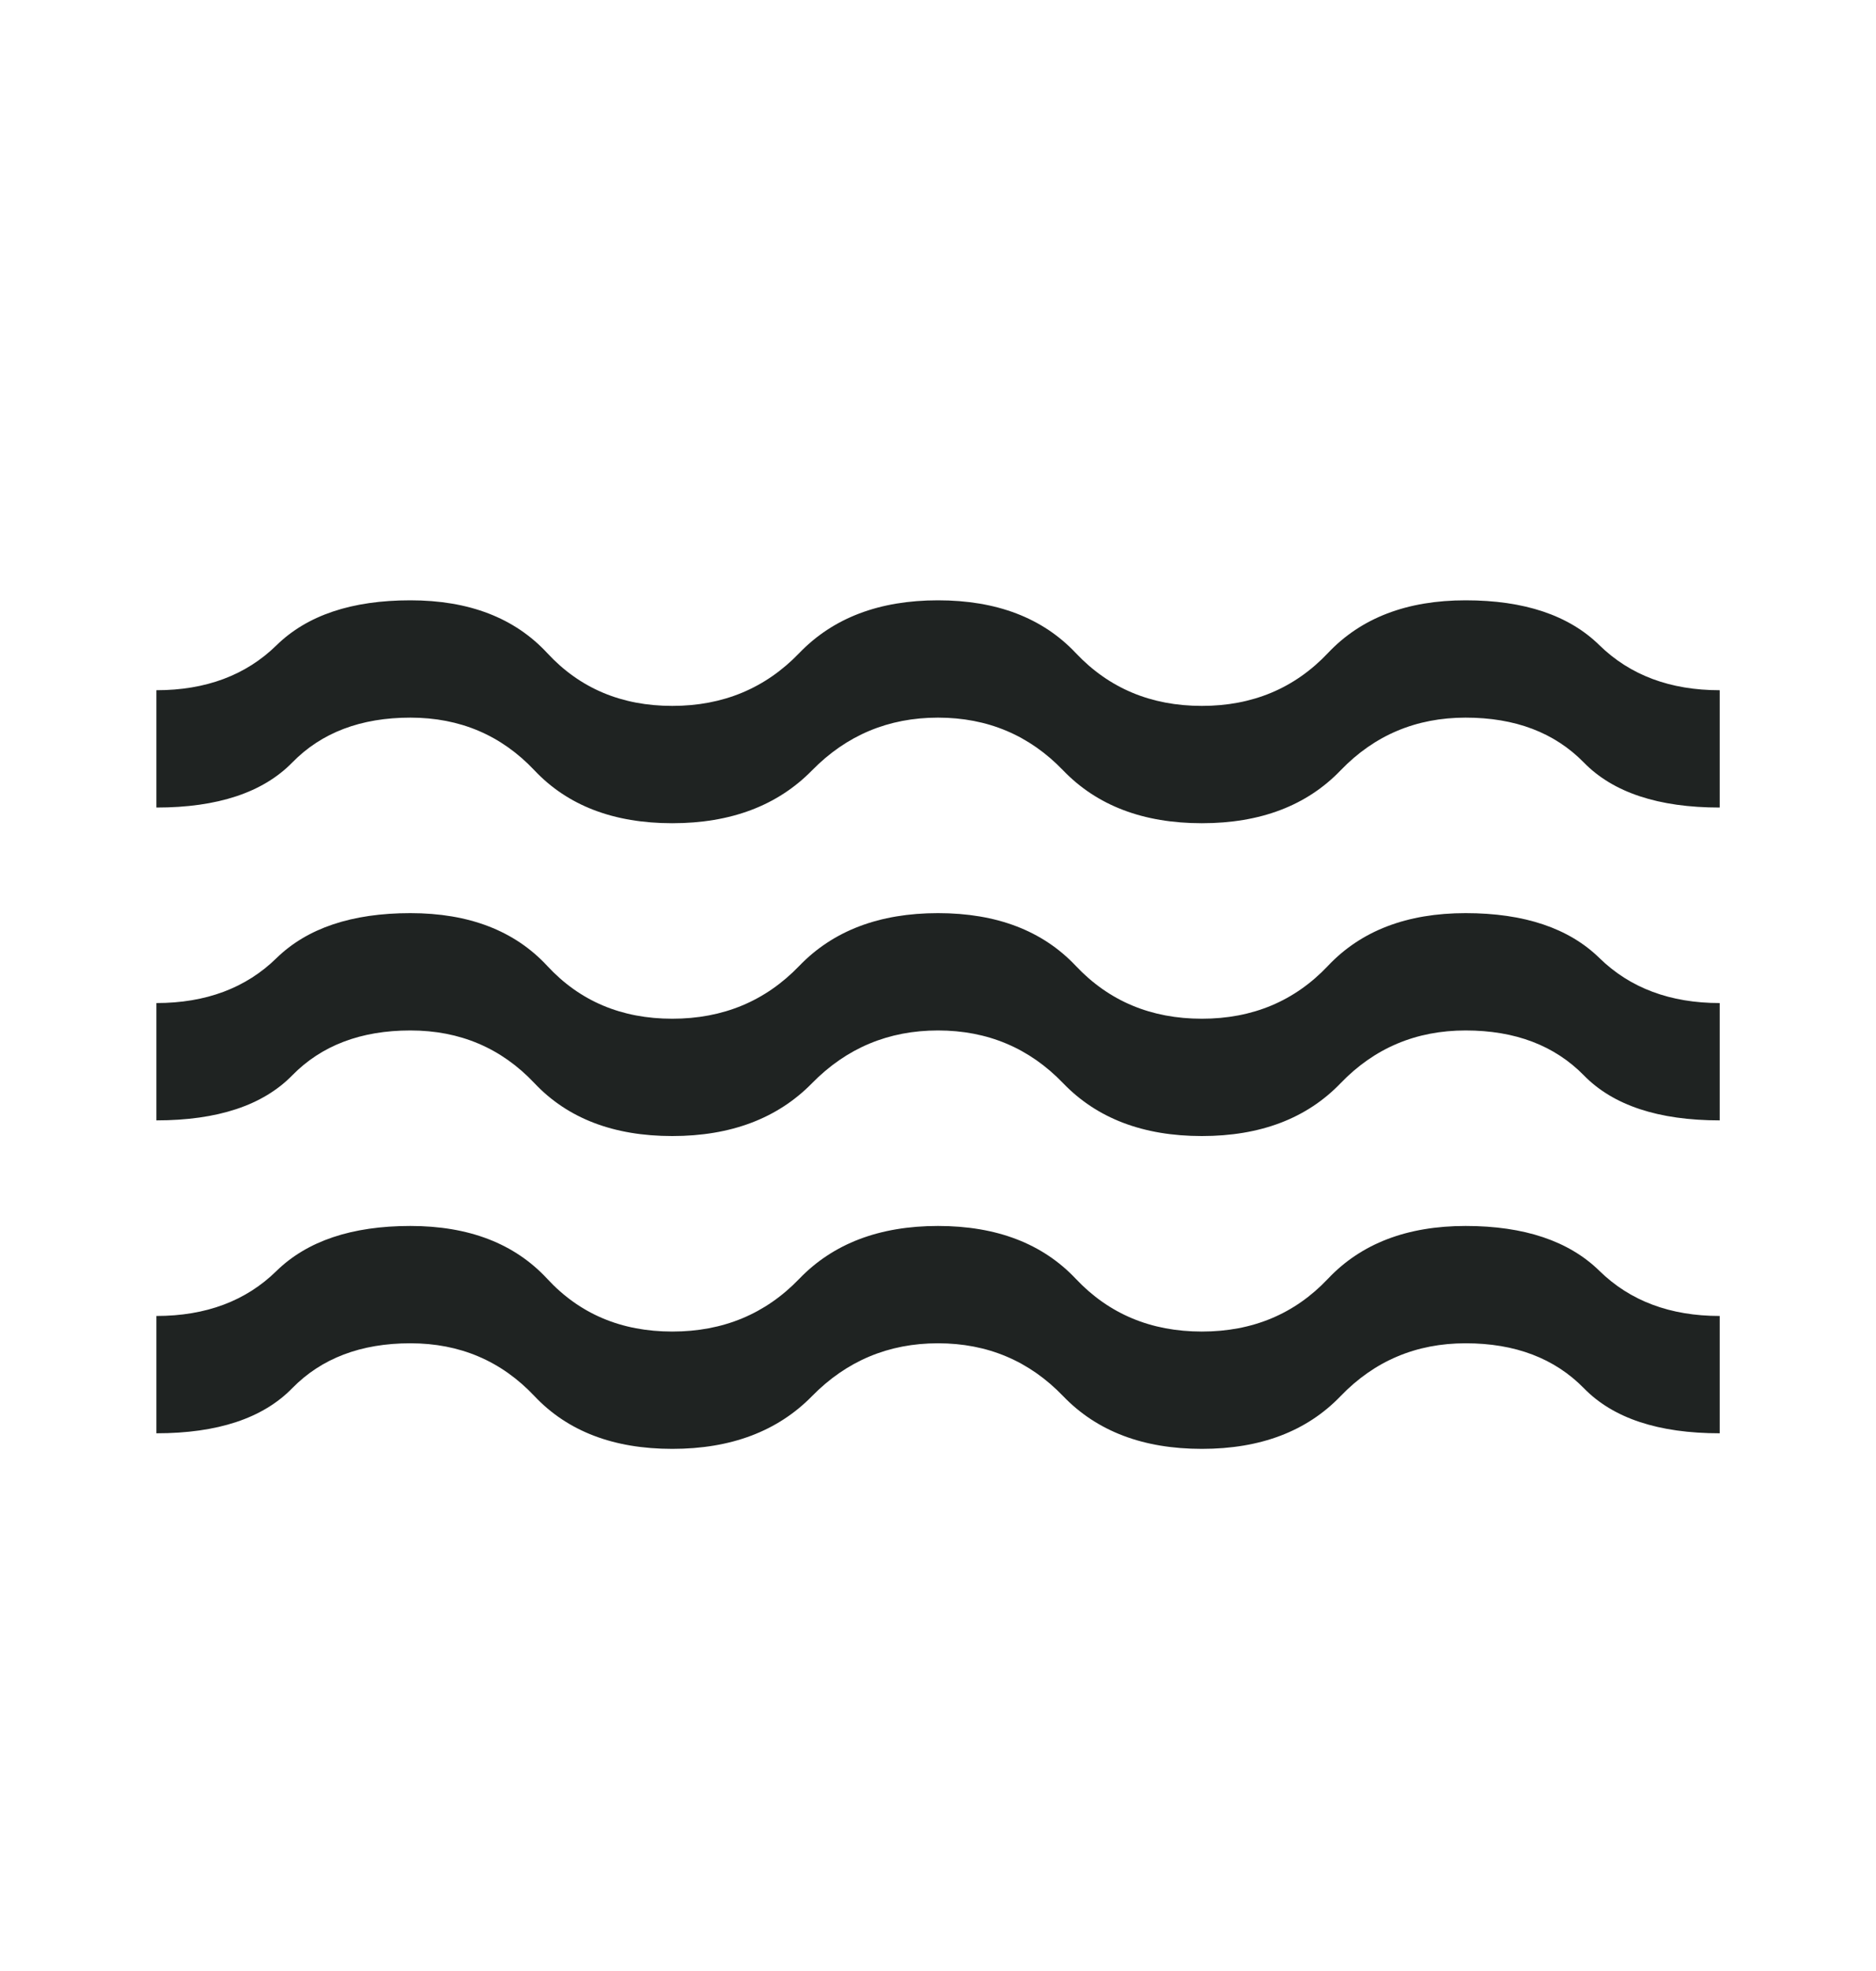 <svg xmlns="http://www.w3.org/2000/svg" fill="none" viewBox="0 0 20 21" height="21" width="20">
<path fill="#1F2322" d="M1.667 15.271V14.021C2.195 14.021 2.622 13.861 2.948 13.541C3.275 13.222 3.75 13.062 4.375 13.062C5 13.062 5.486 13.25 5.834 13.625C6.181 14 6.625 14.187 7.167 14.187C7.709 14.187 8.16 14 8.521 13.625C8.882 13.25 9.375 13.062 10 13.062C10.625 13.062 11.115 13.25 11.469 13.625C11.823 14 12.271 14.187 12.813 14.187C13.354 14.187 13.802 14 14.157 13.625C14.511 13.25 15 13.062 15.625 13.062C16.25 13.062 16.726 13.222 17.052 13.541C17.379 13.861 17.806 14.021 18.334 14.021V15.271C17.681 15.271 17.198 15.111 16.886 14.791C16.573 14.472 16.153 14.312 15.625 14.312C15.098 14.312 14.653 14.5 14.292 14.875C13.931 15.25 13.438 15.437 12.813 15.437C12.188 15.437 11.695 15.25 11.334 14.875C10.973 14.5 10.528 14.312 10 14.312C9.473 14.312 9.025 14.5 8.657 14.875C8.289 15.25 7.792 15.437 7.167 15.437C6.542 15.437 6.052 15.25 5.698 14.875C5.344 14.5 4.903 14.312 4.375 14.312C3.848 14.312 3.427 14.472 3.115 14.791C2.802 15.111 2.32 15.271 1.667 15.271ZM1.667 11.937V10.687C2.195 10.687 2.622 10.527 2.948 10.208C3.275 9.889 3.75 9.729 4.375 9.729C5 9.729 5.486 9.916 5.834 10.291C6.181 10.666 6.625 10.854 7.167 10.854C7.709 10.854 8.16 10.666 8.521 10.291C8.882 9.916 9.375 9.729 10 9.729C10.625 9.729 11.115 9.916 11.469 10.291C11.823 10.666 12.271 10.854 12.813 10.854C13.354 10.854 13.802 10.666 14.157 10.291C14.511 9.916 15 9.729 15.625 9.729C16.25 9.729 16.726 9.889 17.052 10.208C17.379 10.527 17.806 10.687 18.334 10.687V11.937C17.681 11.937 17.198 11.777 16.886 11.458C16.573 11.139 16.153 10.979 15.625 10.979C15.098 10.979 14.653 11.166 14.292 11.541C13.931 11.916 13.438 12.104 12.813 12.104C12.188 12.104 11.695 11.916 11.334 11.541C10.973 11.166 10.528 10.979 10 10.979C9.473 10.979 9.025 11.166 8.657 11.541C8.289 11.916 7.792 12.104 7.167 12.104C6.542 12.104 6.052 11.916 5.698 11.541C5.344 11.166 4.903 10.979 4.375 10.979C3.848 10.979 3.427 11.139 3.115 11.458C2.802 11.777 2.32 11.937 1.667 11.937ZM1.667 8.604V7.354C2.195 7.354 2.622 7.194 2.948 6.875C3.275 6.555 3.75 6.396 4.375 6.396C5 6.396 5.486 6.583 5.834 6.958C6.181 7.333 6.625 7.521 7.167 7.521C7.709 7.521 8.16 7.333 8.521 6.958C8.882 6.583 9.375 6.396 10 6.396C10.625 6.396 11.115 6.583 11.469 6.958C11.823 7.333 12.271 7.521 12.813 7.521C13.354 7.521 13.802 7.333 14.157 6.958C14.511 6.583 15 6.396 15.625 6.396C16.25 6.396 16.726 6.555 17.052 6.875C17.379 7.194 17.806 7.354 18.334 7.354V8.604C17.681 8.604 17.198 8.444 16.886 8.125C16.573 7.805 16.153 7.646 15.625 7.646C15.098 7.646 14.653 7.833 14.292 8.208C13.931 8.583 13.438 8.771 12.813 8.771C12.188 8.771 11.695 8.583 11.334 8.208C10.973 7.833 10.528 7.646 10 7.646C9.473 7.646 9.025 7.833 8.657 8.208C8.289 8.583 7.792 8.771 7.167 8.771C6.542 8.771 6.052 8.583 5.698 8.208C5.344 7.833 4.903 7.646 4.375 7.646C3.848 7.646 3.427 7.805 3.115 8.125C2.802 8.444 2.32 8.604 1.667 8.604Z"></path>
</svg>
